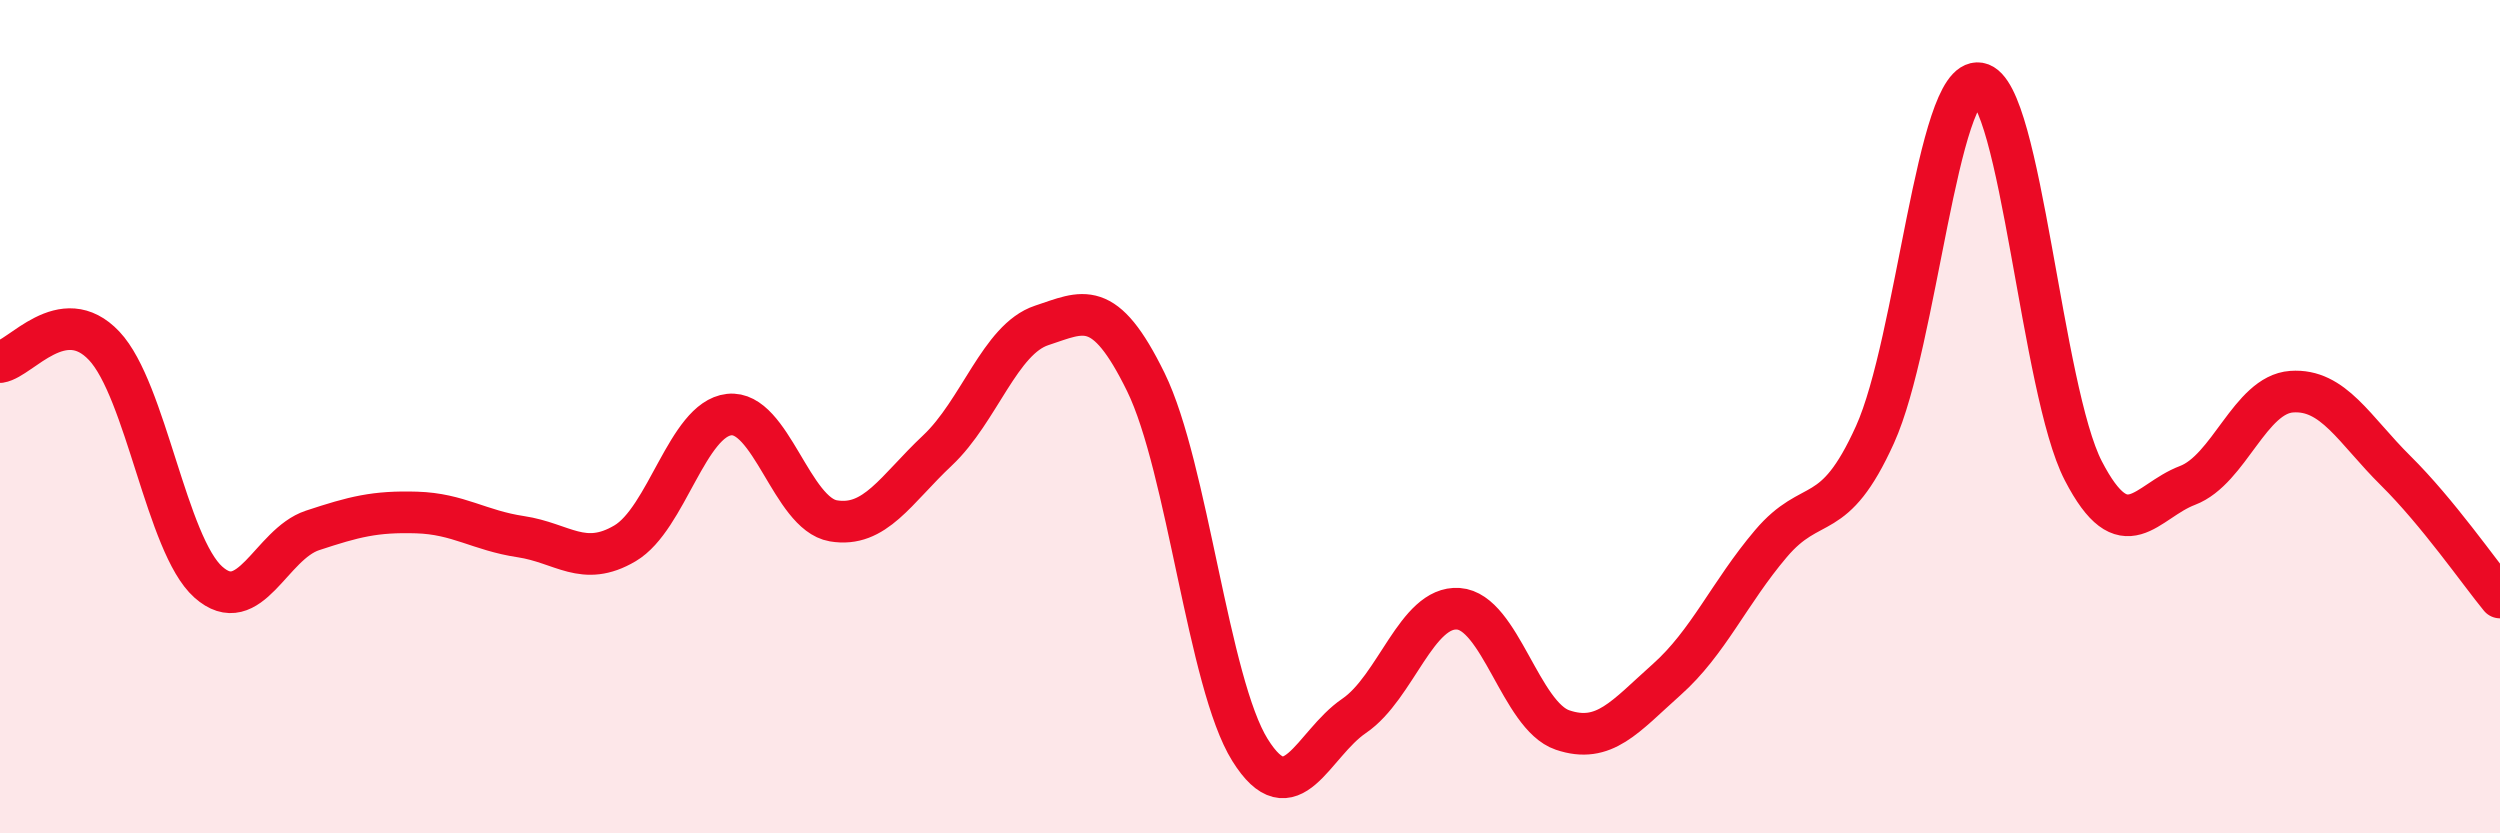 
    <svg width="60" height="20" viewBox="0 0 60 20" xmlns="http://www.w3.org/2000/svg">
      <path
        d="M 0,8.69 C 0.5,8.61 1.5,7.24 2.5,8.3 C 3.5,9.36 4,13.08 5,13.97 C 6,14.86 6.5,13.06 7.5,12.73 C 8.5,12.4 9,12.27 10,12.3 C 11,12.33 11.5,12.73 12.5,12.88 C 13.5,13.03 14,13.63 15,13.04 C 16,12.45 16.5,10.06 17.5,9.95 C 18.5,9.84 19,12.33 20,12.5 C 21,12.67 21.5,11.75 22.5,10.81 C 23.5,9.87 24,8.14 25,7.81 C 26,7.48 26.5,7.13 27.5,9.17 C 28.5,11.21 29,16.4 30,18 C 31,19.6 31.5,17.86 32.5,17.18 C 33.5,16.5 34,14.54 35,14.61 C 36,14.68 36.5,17.18 37.5,17.52 C 38.5,17.86 39,17.2 40,16.31 C 41,15.42 41.5,14.23 42.5,13.05 C 43.5,11.87 44,12.64 45,10.43 C 46,8.22 46.5,1.83 47.5,2 C 48.5,2.17 49,9.37 50,11.3 C 51,13.23 51.5,12.03 52.5,11.65 C 53.5,11.27 54,9.47 55,9.4 C 56,9.33 56.5,10.31 57.5,11.3 C 58.5,12.29 59.5,13.73 60,14.34L60 20L0 20Z"
        fill="#EB0A25"
        opacity="0.1"
        stroke-linecap="round"
        stroke-linejoin="round"
      />
      <path
        d="M 0,8.69 C 0.5,8.61 1.5,7.24 2.5,8.3 C 3.5,9.36 4,13.08 5,13.97 C 6,14.86 6.5,13.06 7.5,12.73 C 8.5,12.4 9,12.27 10,12.3 C 11,12.33 11.5,12.73 12.5,12.88 C 13.5,13.03 14,13.63 15,13.04 C 16,12.45 16.5,10.06 17.5,9.95 C 18.5,9.84 19,12.33 20,12.5 C 21,12.67 21.5,11.75 22.5,10.81 C 23.5,9.87 24,8.14 25,7.81 C 26,7.48 26.5,7.13 27.5,9.17 C 28.5,11.21 29,16.4 30,18 C 31,19.6 31.5,17.86 32.5,17.18 C 33.5,16.5 34,14.54 35,14.61 C 36,14.68 36.5,17.18 37.5,17.52 C 38.5,17.86 39,17.2 40,16.31 C 41,15.42 41.5,14.23 42.5,13.05 C 43.5,11.87 44,12.64 45,10.43 C 46,8.22 46.5,1.83 47.5,2 C 48.5,2.17 49,9.37 50,11.3 C 51,13.23 51.5,12.03 52.5,11.65 C 53.5,11.27 54,9.47 55,9.4 C 56,9.33 56.5,10.31 57.5,11.3 C 58.5,12.29 59.5,13.73 60,14.34"
        stroke="#EB0A25"
        stroke-width="1"
        fill="none"
        stroke-linecap="round"
        stroke-linejoin="round"
      />
    </svg>
  